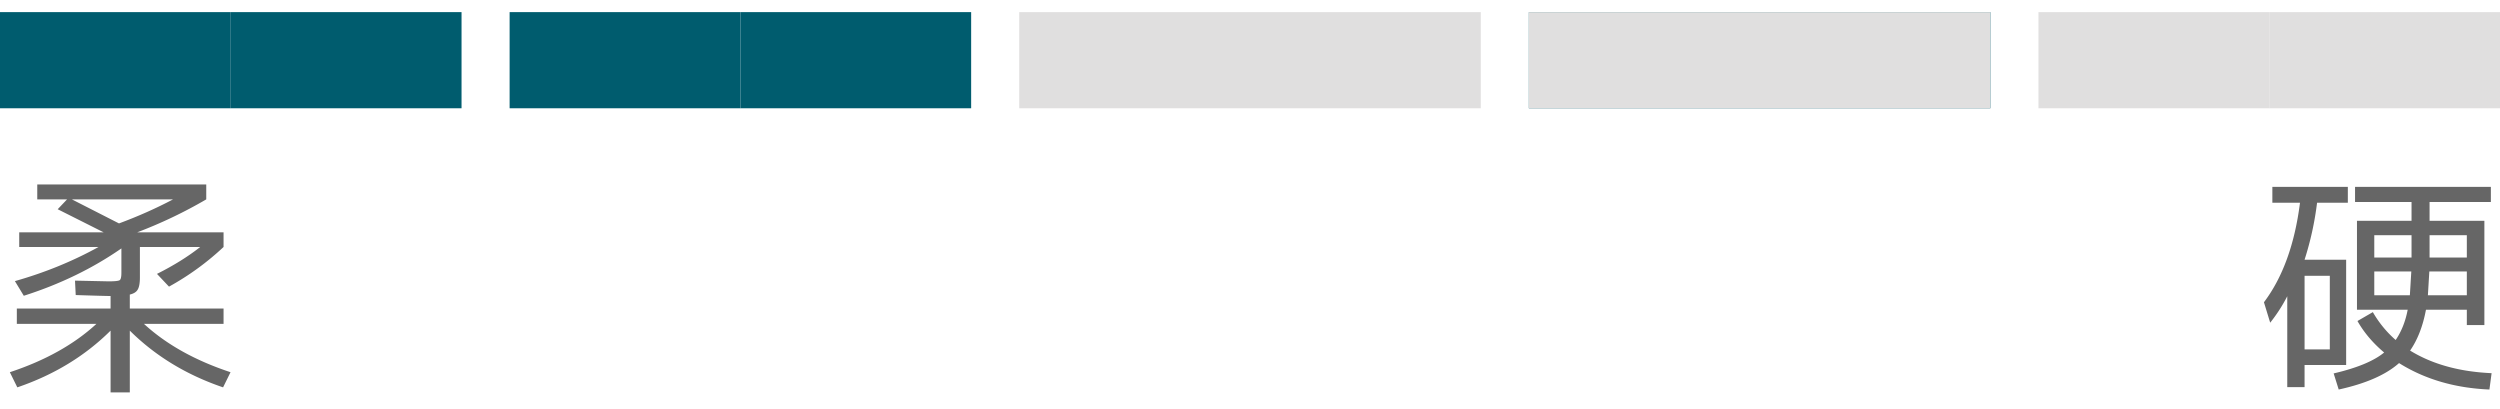 <svg fill="none" height="17" width="104" xmlns="http://www.w3.org/2000/svg"><g fill="#005c6e"><path d="M0 .504h9.6v4H0z"></path><path d="M9.6.504h9.6v4H9.6zm11.6 0h9.6v4h-9.6z"></path><path d="M30.8.504h9.6v4h-9.6z"></path></g><path d="M42.4.504h19.2v4H42.4z" fill="#e0dfdf"></path><path d="M63.6.504h19.2v4H63.6z" fill="#005c6e"></path><g fill="#e0dfdf"><path d="M63.6.504h19.2v4H63.6zm21.2 0h9.6v4h-9.6z"></path><path d="M94.4.504h9.6v4h-9.6z"></path></g><path fill="#666" d="M4.95 9.294c.793-.293 1.543-.627 2.25-1H2.99l1.96 1zm-3.4-1v-.62h7.03v.62a19.16 19.16 0 0 1-2.87 1.37H9.3v.61a11.22 11.22 0 0 1-2.27 1.65l-.5-.53c.693-.347 1.293-.72 1.8-1.12H5.82v1.27c0 .233-.03.4-.09.5-.053.1-.163.17-.33.21v.58h3.9v.64H5.99c.927.853 2.127 1.523 3.6 2.01l-.31.63c-1.527-.52-2.82-1.307-3.88-2.36v2.57h-.8v-2.57c-1.06 1.053-2.353 1.84-3.88 2.36l-.31-.63c1.473-.487 2.673-1.157 3.6-2.01H.7v-.64h3.9v-.52c-.14 0-.623-.013-1.45-.04l-.03-.6 1.4.03c.26 0 .413-.017.46-.05s.07-.137.07-.31v-1.01c-1.2.833-2.553 1.49-4.06 1.97l-.37-.61c1.247-.353 2.407-.827 3.48-1.42H.8v-.61h3.51l-1.91-.96.39-.41H1.55zm94.32 6.24h1.05v-3.06h-1.05v3.06zm5.2-3.82h1.55v-.93h-1.55v.93zm-2.3 0h1.55v-.93h-1.55v.93zm0 1.57h1.48l.06-.99h-1.54v.99zm-4.24-3.85v-.66h3.14v.66h-1.28a12.85 12.85 0 0 1-.52 2.37h1.73v4.38h-1.73v.92h-.72v-3.78a6.6 6.6 0 0 1-.71 1.1l-.26-.85c.78-1.033 1.28-2.413 1.5-4.14h-1.15zm3.44-.66h5.65v.63h-2.55v.78h2.28v4.34h-.73v-.64h-1.7c-.127.68-.347 1.247-.66 1.7.92.567 2.05.88 3.39.94l-.09.68c-1.433-.06-2.687-.427-3.76-1.1-.547.487-1.383.853-2.51 1.1l-.21-.67c.973-.227 1.673-.517 2.1-.87-.467-.393-.837-.83-1.11-1.31l.64-.37c.253.44.57.827.95 1.16.24-.353.407-.773.5-1.26h-1.39-.72v-3.7h2.27v-.78h-2.35v-.63zm4.65 4.51v-.99h-1.56l-.06.99h1.62z"></path></svg>